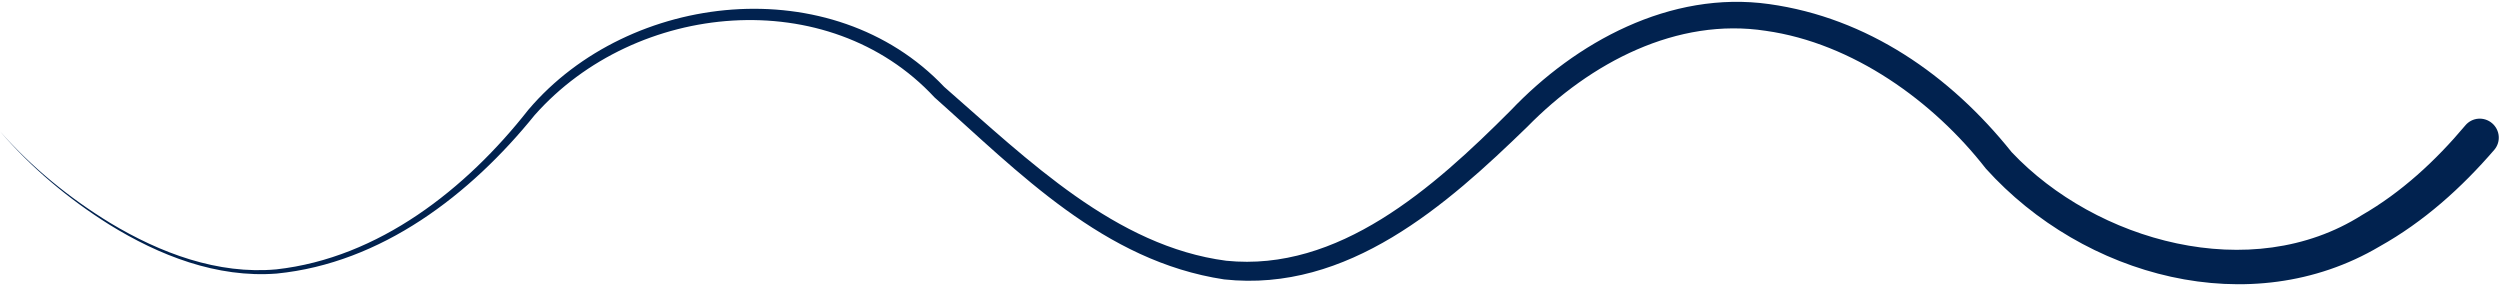 <svg width="990" height="113" viewBox="0 0 990 113" fill="none" xmlns="http://www.w3.org/2000/svg">
<path d="M-3.05176e-05 52C12.384 66.421 27.13 78.796 43.267 88.934C62.951 101.141 85.88 110.167 109.572 108.331C151.035 104.213 186.274 77.117 211.815 45.475L211.71 45.603C251.706 0.385 328.055 -6.716 370.088 38.586C403.421 68.21 437.056 103.438 484.767 110.648C533.814 115.961 573.035 81.053 604.777 50.243C629.847 24.663 664.183 6.814 699.21 12.199C733.722 17.052 765.692 40.156 786.387 66.754C825.154 109.745 891.307 127.753 942.322 97.591C959.878 87.786 974.827 74.297 987.712 59.361C989.011 57.854 989.654 55.897 989.495 53.914C989.335 51.931 988.385 50.086 986.861 48.788C985.336 47.49 983.362 46.848 981.379 47.008C979.396 47.168 977.567 48.116 976.288 49.639C976.288 49.639 976.288 49.639 976.288 49.639C964.433 63.759 950.854 76.241 935.304 85.189C891.448 112.977 829.967 95.564 796.613 60.246C772.169 29.679 739.407 7.04 700.589 1.618C661.348 -3.89 623.882 16.776 598.223 43.757C567.433 74.647 529.949 107.761 485.598 103.255C441.846 97.523 407.345 63.605 373.912 34.414C329.669 -12.258 249.253 -3.568 209.29 43.397C209.268 43.422 209.204 43.498 209.185 43.525C184.62 74.821 150.013 102.154 109.428 106.669C86.29 108.783 63.415 100.202 43.659 88.295C27.458 78.411 12.569 66.254 -3.05176e-05 52Z" fill="#01224F"/>
</svg>
